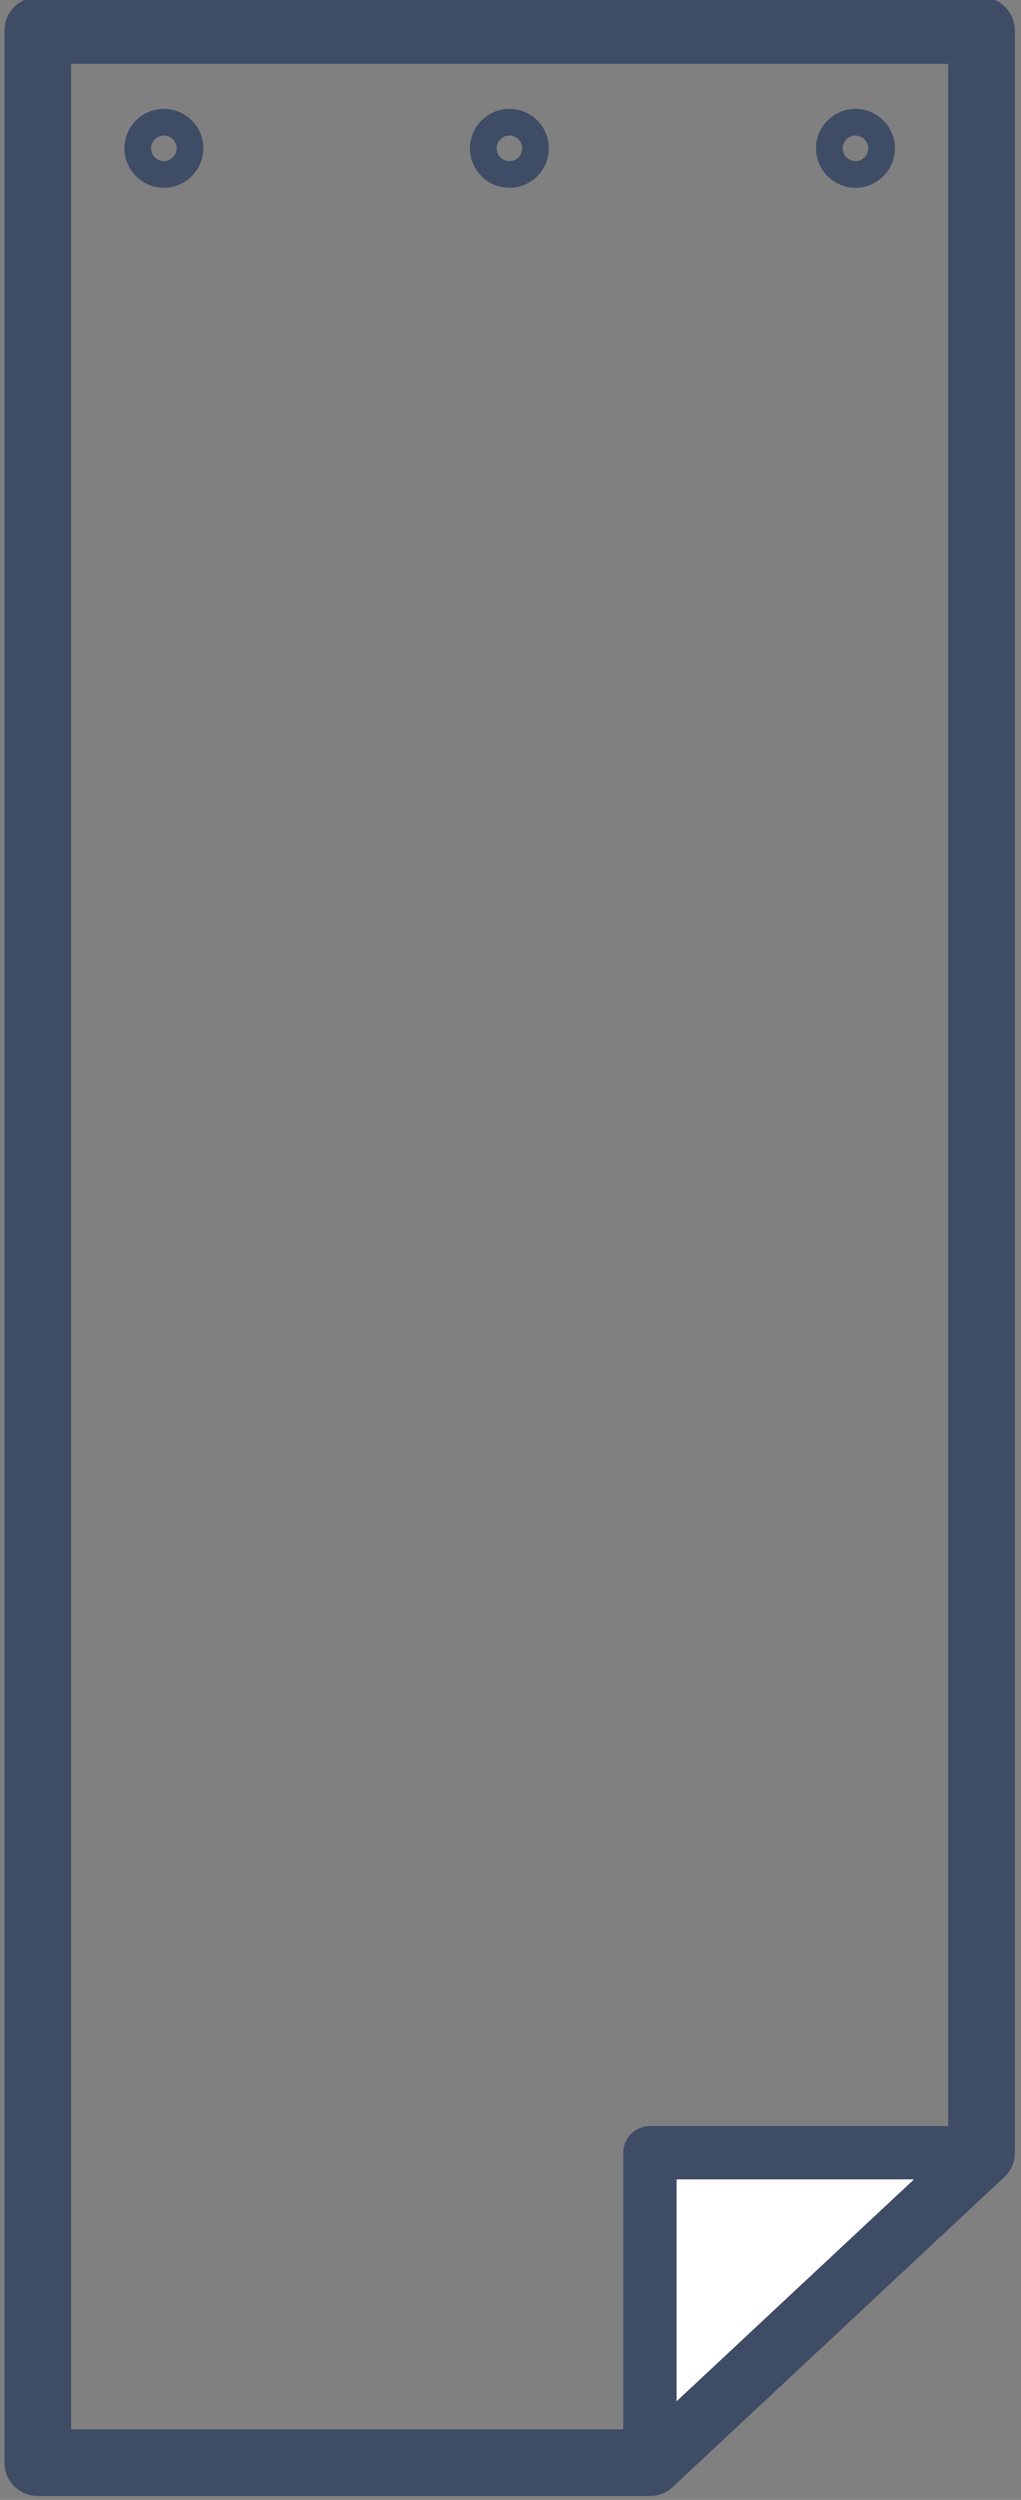 <?xml version="1.0" encoding="UTF-8"?> <svg xmlns="http://www.w3.org/2000/svg" id="Calque_1" version="1.1" viewBox="0 0 18.38 45"><rect x="0" y="0" width="18.38" height="45" fill="#808080" stroke="none"/><defs><style> .st0 { fill: #fff; stroke-width: .96px; } .st0, .st1, .st2 { stroke: #3e4c66; stroke-linejoin: round; } .st1 { stroke-width: 1.2px; } .st1, .st2 { fill: none; } .st2 { stroke-width: .48px; } </style></defs><polygon class="st1" points="11.7 44.33 .68 44.33 .68 .55 17.67 .55 17.67 38.75 11.7 44.33"></polygon><circle class="st2" cx="2.95" cy="2.67" r=".47"></circle><circle class="st2" cx="9.17" cy="2.67" r=".47"></circle><circle class="st2" cx="15.4" cy="2.67" r=".47"></circle><polygon class="st0" points="17.67 38.75 11.7 38.75 11.7 44.33 17.67 38.75"></polygon></svg> 